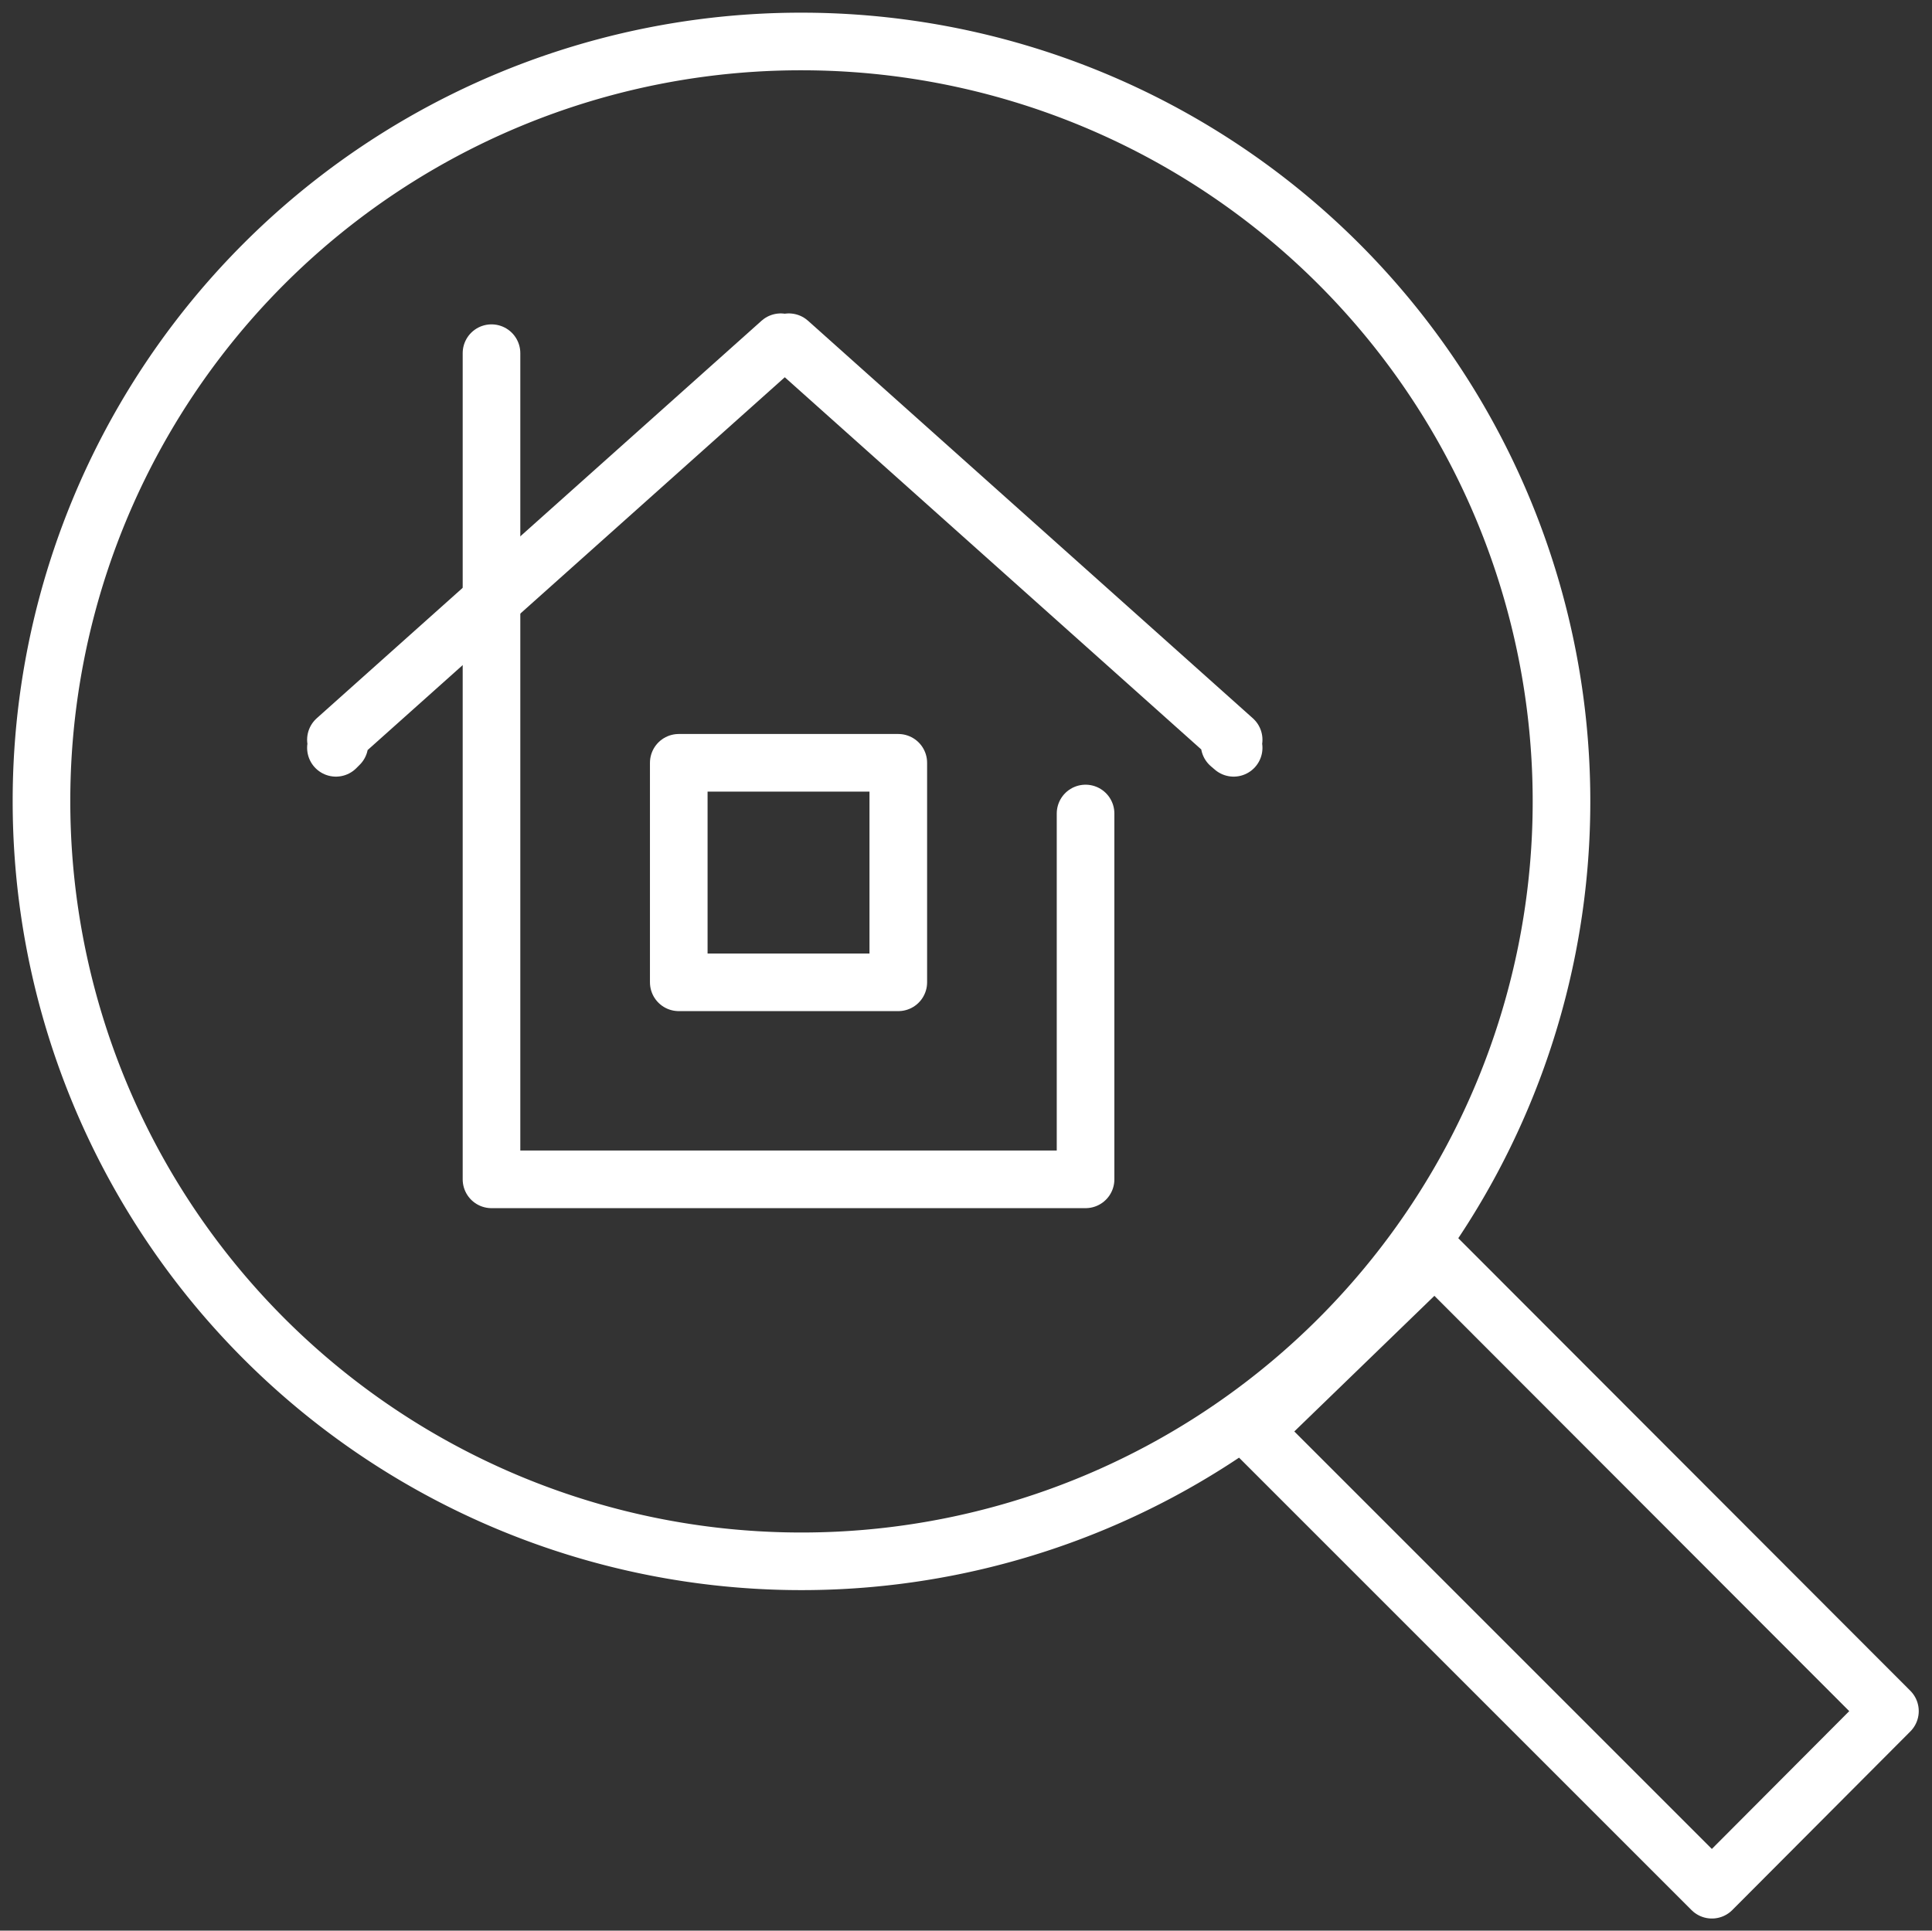 <svg xmlns="http://www.w3.org/2000/svg" viewBox="0 0 33.53 33.51"><rect x="0" y="0" width="33.53" height="33.51" fill="#333333" stroke="none"/><defs><style>.cls-1{fill:none;stroke:#fff;stroke-linecap:round;stroke-linejoin:round;stroke-width:1px;}</style></defs><title>icon-property-list</title><g id="Layer_2" data-name="Layer 2"><g id="Layer_1-2" data-name="Layer 1"><polyline class="cls-1" points="8.53 6.13 8.53 20.47 18.84 20.47 18.84 14.12"/><polygon class="cls-1" points="11.78 13.24 15.59 13.24 15.59 17.05 11.78 17.05 11.78 13.24 11.78 13.24"/><polyline class="cls-1" points="5.83 12.98 5.89 12.92 5.83 12.84 13.55 5.94 13.62 6.01 13.69 5.94 21.41 12.84 21.34 12.92 21.41 12.98"/><polygon class="cls-1" points="32.8 29.7 29.71 32.8 21.75 24.84 24.9 21.79 32.8 29.7 32.8 29.7"/><path class="cls-1" d="M13.91.72A13.19,13.19,0,1,1,.72,13.91,13.18,13.18,0,0,1,13.91.72Z"/></g></g></svg>